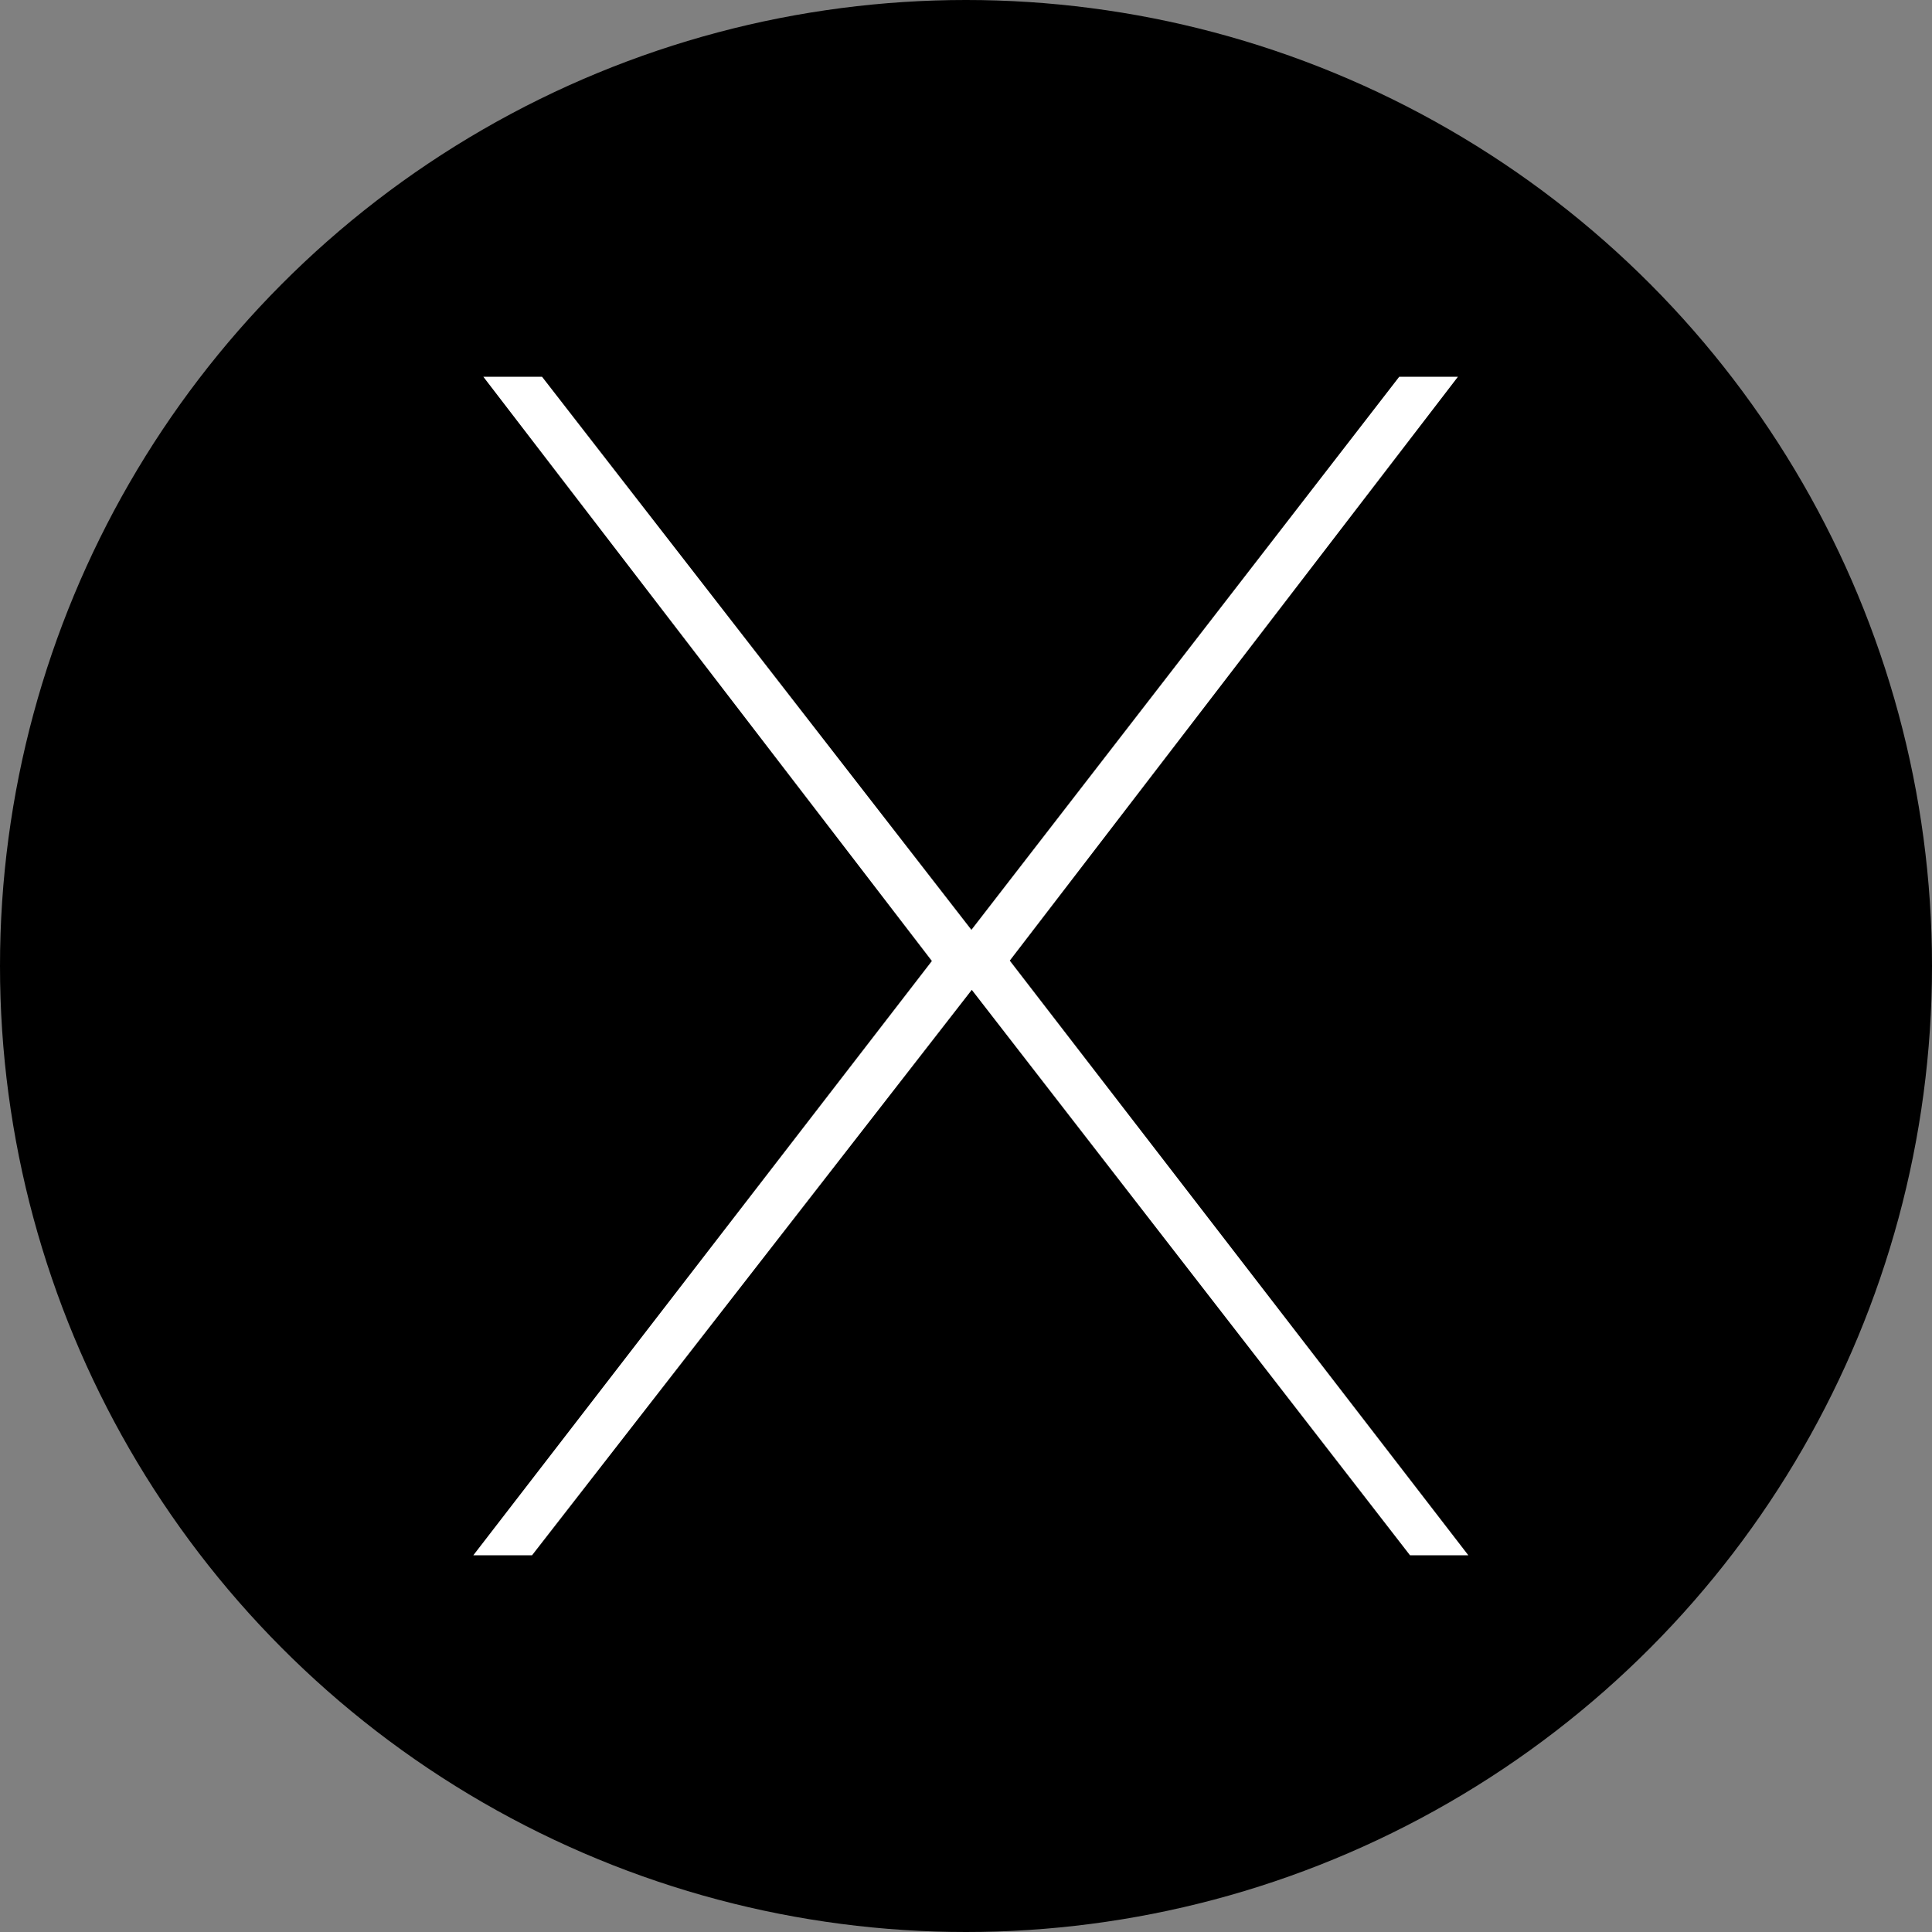 <svg width="200" height="200" viewBox="0 0 200 200" fill="none" xmlns="http://www.w3.org/2000/svg">
<rect x="0" y="0" width="200" height="200" fill="#808080" stroke="none"/>
<g clip-path="url(#clip0_157_42)">
<circle cx="100" cy="100" r="100" fill="black"/>
<path d="M104.532 99.443L152 161H145.962L100.599 102.469L55.078 161H49L96.468 99.482L50.033 39H56.11L100.56 96.257L144.85 39H150.927L104.532 99.443Z" fill="white"/>
</g>
<defs>
<clipPath id="clip0_157_42">
<rect width="200" height="200" fill="white"/>
</clipPath>
</defs>
</svg>

